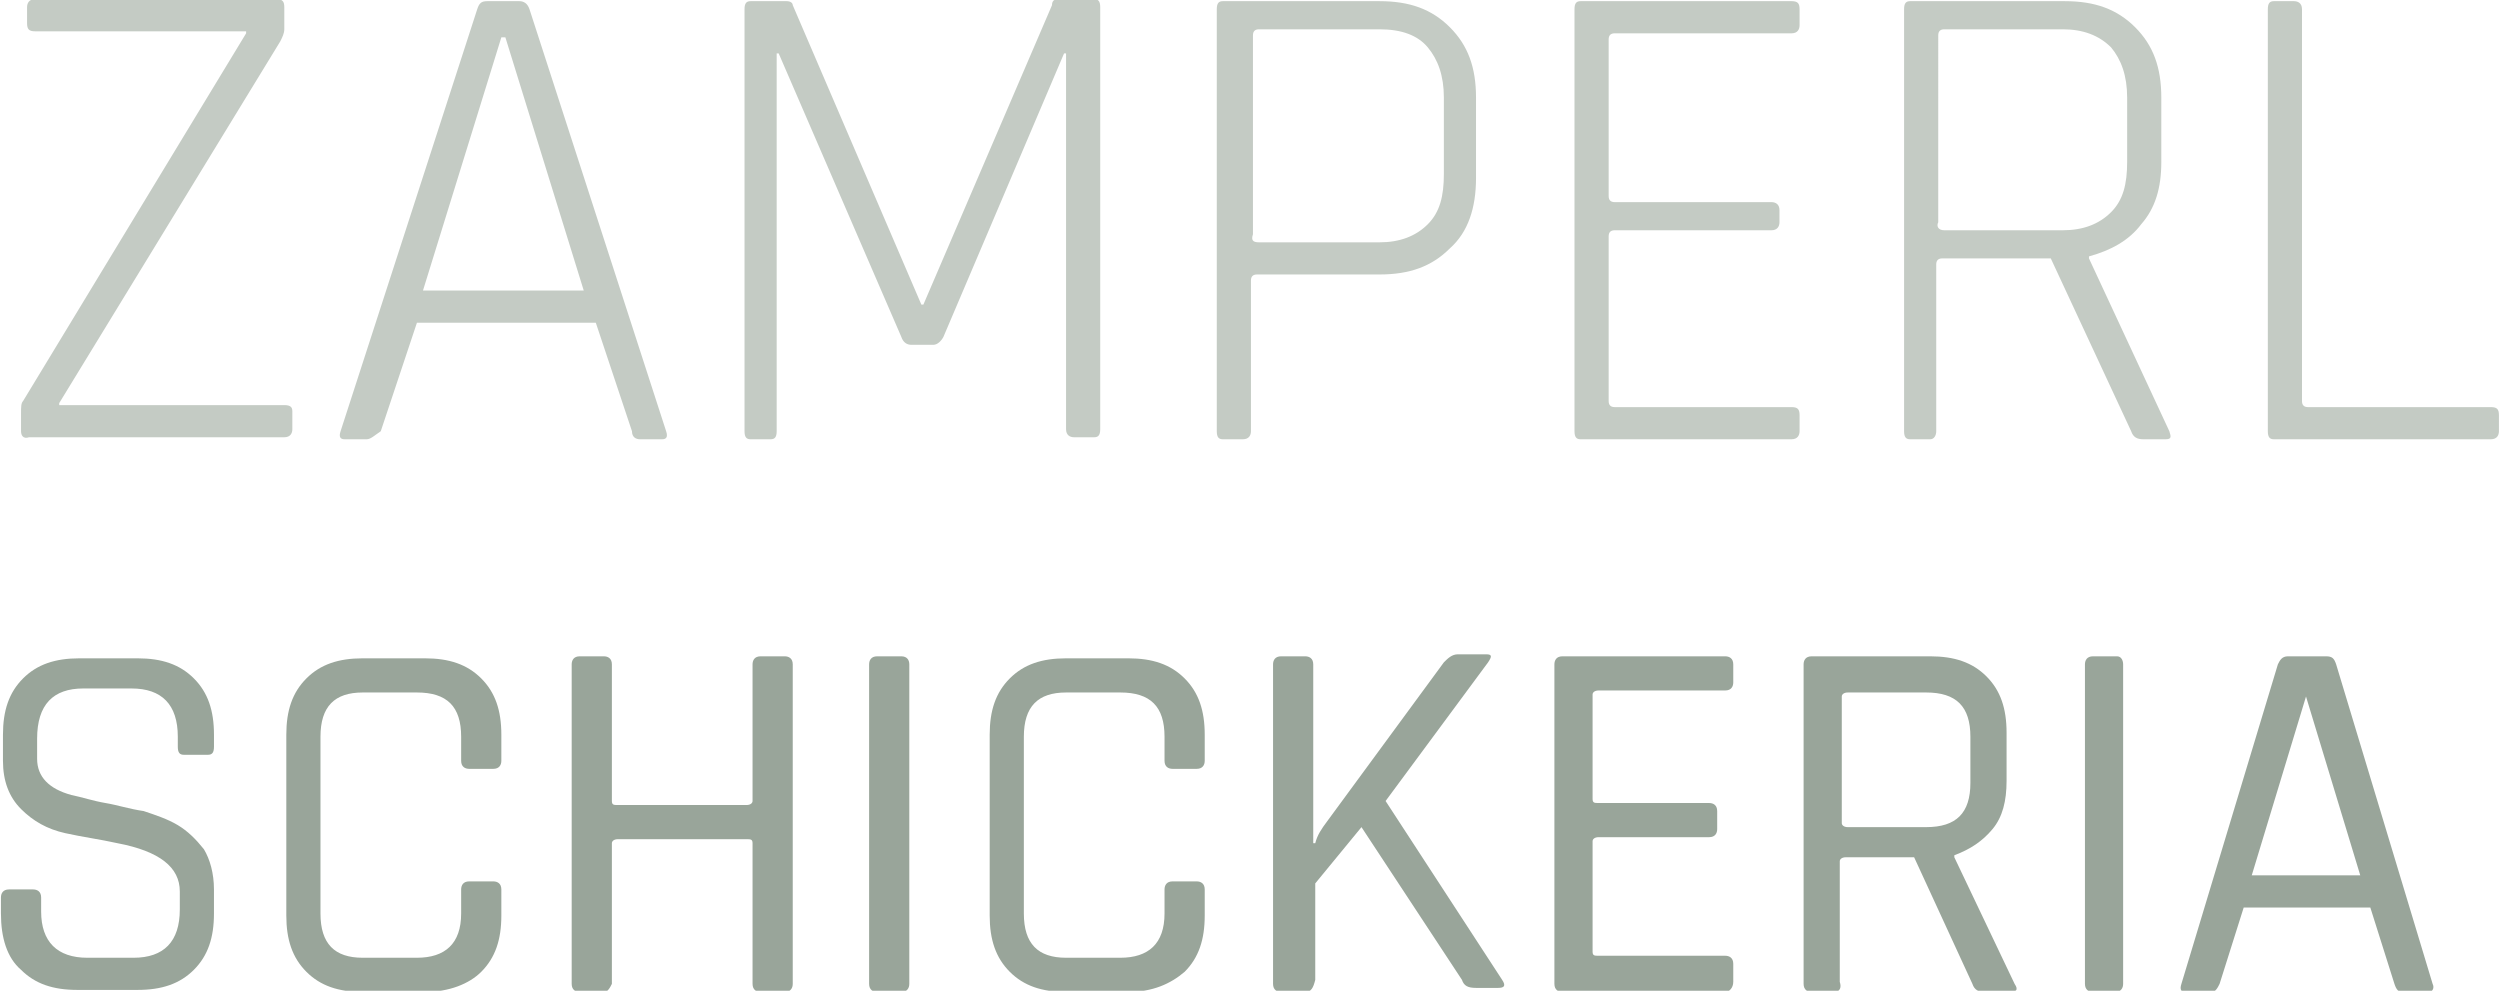 <?xml version="1.0" encoding="utf-8"?>
<!-- Generator: Adobe Illustrator 24.3.0, SVG Export Plug-In . SVG Version: 6.00 Build 0)  -->
<svg version="1.1" id="Ebene_1" xmlns="http://www.w3.org/2000/svg" xmlns:xlink="http://www.w3.org/1999/xlink" x="0px" y="0px"
	 viewBox="0 0 124.4 49.3" style="enable-background:new 0 0 124.4 49.3;" xml:space="preserve">
<style type="text/css">
	.st0{enable-background:new    ;}
	.st1{fill:#C4CBC4;}
	.st2{fill:#99A59A;}
</style>
<g transform="translate(-782.853 -28.942)">
	<g class="st0">
		<path class="st1" d="M783.9,50.4v-0.9c0-0.3,0-0.5,0.1-0.6l11.1-18.3v-0.1h-10.5c-0.3,0-0.4-0.1-0.4-0.4v-0.8
			c0-0.2,0.1-0.4,0.4-0.4h12c0.3,0,0.4,0.1,0.4,0.4v1.1c0,0.2-0.1,0.4-0.2,0.6l-11,18v0.1H797c0.3,0,0.4,0.1,0.4,0.3v0.9
			c0,0.2-0.1,0.4-0.4,0.4h-12.7C784,50.8,783.9,50.6,783.9,50.4z"/>
		<path class="st1" d="M801.1,50.8h-1.1c-0.2,0-0.3-0.1-0.2-0.4l6.8-21c0.1-0.3,0.2-0.4,0.5-0.4h1.6c0.2,0,0.4,0.1,0.5,0.4l6.8,21
			c0.1,0.3,0,0.4-0.2,0.4h-1.1c-0.2,0-0.4-0.1-0.4-0.4l-1.8-5.4h-8.9l-1.8,5.4C801.5,50.6,801.3,50.8,801.1,50.8z M807.8,30.8
			l-3.9,12.6h8l-3.9-12.6H807.8z"/>
		<path class="st1" d="M835.5,28.9h1.8c0.2,0,0.3,0.1,0.3,0.4v21c0,0.3-0.1,0.4-0.3,0.4h-1c-0.2,0-0.4-0.1-0.4-0.4V31.6h-0.1
			l-6,14.1c-0.1,0.2-0.3,0.4-0.5,0.4h-1.1c-0.2,0-0.4-0.1-0.5-0.4l-6.1-14.1h-0.1v18.8c0,0.3-0.1,0.4-0.3,0.4h-1
			c-0.2,0-0.3-0.1-0.3-0.4v-21c0-0.3,0.1-0.4,0.3-0.4h1.8c0.2,0,0.3,0.1,0.3,0.2l6.4,14.9h0.1l6.4-14.9
			C835.2,29,835.3,28.9,835.5,28.9z"/>
		<path class="st1" d="M844.7,50.8h-1c-0.2,0-0.3-0.1-0.3-0.4v-21c0-0.3,0.1-0.4,0.3-0.4h7.8c1.5,0,2.6,0.4,3.5,1.3s1.3,2,1.3,3.5v4
			c0,1.5-0.4,2.7-1.3,3.5c-0.9,0.9-2,1.3-3.5,1.3h-6.1c-0.2,0-0.3,0.1-0.3,0.3v7.5C845.1,50.6,845,50.8,844.7,50.8z M845.5,41h6
			c1,0,1.8-0.3,2.4-0.9s0.8-1.4,0.8-2.5v-3.8c0-1.1-0.3-1.9-0.8-2.5s-1.3-0.9-2.4-0.9h-6c-0.2,0-0.3,0.1-0.3,0.3v9.9
			C845.1,40.9,845.2,41,845.5,41z"/>
		<path class="st1" d="M872,50.8h-10.5c-0.2,0-0.3-0.1-0.3-0.4v-21c0-0.3,0.1-0.4,0.3-0.4H872c0.3,0,0.4,0.1,0.4,0.4v0.8
			c0,0.2-0.1,0.4-0.4,0.4h-8.8c-0.2,0-0.3,0.1-0.3,0.3v7.8c0,0.2,0.1,0.3,0.3,0.3h7.8c0.2,0,0.4,0.1,0.4,0.4V40
			c0,0.2-0.1,0.4-0.4,0.4h-7.8c-0.2,0-0.3,0.1-0.3,0.3v8.2c0,0.2,0.1,0.3,0.3,0.3h8.8c0.3,0,0.4,0.1,0.4,0.4v0.8
			C872.4,50.6,872.3,50.8,872,50.8z"/>
		<path class="st1" d="M878.9,50.8h-1c-0.2,0-0.3-0.1-0.3-0.4v-21c0-0.3,0.1-0.4,0.3-0.4h7.7c1.5,0,2.6,0.4,3.5,1.3s1.3,2,1.3,3.5
			V37c0,1.3-0.3,2.3-1,3.1c-0.6,0.8-1.5,1.3-2.6,1.6v0.1l4,8.6c0.1,0.3,0.1,0.4-0.2,0.4h-1.1c-0.3,0-0.5-0.1-0.6-0.4l-4-8.6h-5.4
			c-0.2,0-0.3,0.1-0.3,0.3v8.3C879.2,50.6,879.1,50.8,878.9,50.8z M879.6,40.4h5.9c1,0,1.8-0.3,2.4-0.9c0.6-0.6,0.8-1.4,0.8-2.5
			v-3.2c0-1.1-0.3-1.9-0.8-2.5c-0.6-0.6-1.4-0.9-2.4-0.9h-5.9c-0.2,0-0.3,0.1-0.3,0.3V40C879.2,40.2,879.3,40.4,879.6,40.4z"/>
		<path class="st1" d="M906.8,50.8H896c-0.2,0-0.3-0.1-0.3-0.4v-21c0-0.3,0.1-0.4,0.3-0.4h1c0.2,0,0.4,0.1,0.4,0.4v19.5
			c0,0.2,0.1,0.3,0.3,0.3h9.1c0.3,0,0.4,0.1,0.4,0.4v0.8C907.2,50.6,907.1,50.8,906.8,50.8z"/>
	</g>
	<g class="st0">
		<path class="st2" d="M782.9,74.4v-0.8c0-0.2,0.1-0.4,0.4-0.4h1.2c0.2,0,0.4,0.1,0.4,0.4v0.7c0,1.5,0.8,2.3,2.3,2.3h2.3
			c1.5,0,2.3-0.8,2.3-2.4v-0.9c0-1.2-1-2-3.1-2.4c-0.9-0.2-1.7-0.3-2.6-0.5c-0.9-0.2-1.6-0.6-2.2-1.2c-0.6-0.6-0.9-1.4-0.9-2.4v-1.3
			c0-1.2,0.3-2.1,1-2.8c0.7-0.7,1.6-1,2.8-1h2.9c1.2,0,2.1,0.3,2.8,1c0.7,0.7,1,1.6,1,2.8v0.6c0,0.3-0.1,0.4-0.3,0.4h-1.2
			c-0.2,0-0.3-0.1-0.3-0.4v-0.5c0-1.6-0.8-2.4-2.3-2.4H787c-1.5,0-2.3,0.8-2.3,2.5v1c0,0.9,0.6,1.5,1.7,1.8c0.5,0.1,1.1,0.3,1.7,0.4
			c0.6,0.1,1.2,0.3,1.9,0.4c0.6,0.2,1.2,0.4,1.7,0.7c0.5,0.3,0.9,0.7,1.3,1.2c0.3,0.5,0.5,1.2,0.5,2v1.2c0,1.2-0.3,2.1-1,2.8
			c-0.7,0.7-1.6,1-2.8,1h-3c-1.2,0-2.1-0.3-2.8-1C783.2,76.6,782.9,75.6,782.9,74.4z"/>
		<path class="st2" d="M804,78.3h-3.1c-1.2,0-2.1-0.3-2.8-1c-0.7-0.7-1-1.6-1-2.8v-9c0-1.2,0.3-2.1,1-2.8c0.7-0.7,1.6-1,2.8-1h3.1
			c1.2,0,2.1,0.3,2.8,1c0.7,0.7,1,1.6,1,2.8v1.3c0,0.2-0.1,0.4-0.4,0.4h-1.2c-0.2,0-0.4-0.1-0.4-0.4v-1.2c0-1.5-0.7-2.2-2.2-2.2
			h-2.7c-1.4,0-2.1,0.7-2.1,2.2v8.8c0,1.5,0.7,2.2,2.1,2.2h2.7c1.4,0,2.2-0.7,2.2-2.2v-1.2c0-0.2,0.1-0.4,0.4-0.4h1.2
			c0.2,0,0.4,0.1,0.4,0.4v1.3c0,1.2-0.3,2.1-1,2.8C806.2,77.9,805.2,78.3,804,78.3z"/>
		<path class="st2" d="M812.9,78.3h-1.2c-0.2,0-0.4-0.1-0.4-0.4V62c0-0.2,0.1-0.4,0.4-0.4h1.2c0.2,0,0.4,0.1,0.4,0.4v6.8
			c0,0.2,0.1,0.2,0.3,0.2h6.4c0.2,0,0.3-0.1,0.3-0.2V62c0-0.2,0.1-0.4,0.4-0.4h1.2c0.2,0,0.4,0.1,0.4,0.4v15.9
			c0,0.2-0.1,0.4-0.4,0.4h-1.2c-0.2,0-0.4-0.1-0.4-0.4v-7c0-0.2-0.1-0.2-0.3-0.2h-6.4c-0.2,0-0.3,0.1-0.3,0.2v7
			C813.2,78.1,813.1,78.3,812.9,78.3z"/>
		<path class="st2" d="M828.1,62v15.9c0,0.2-0.1,0.4-0.4,0.4h-1.2c-0.2,0-0.4-0.1-0.4-0.4V62c0-0.2,0.1-0.4,0.4-0.4h1.2
			C828,61.6,828.1,61.8,828.1,62z"/>
		<path class="st2" d="M839,78.3h-3.1c-1.2,0-2.1-0.3-2.8-1c-0.7-0.7-1-1.6-1-2.8v-9c0-1.2,0.3-2.1,1-2.8c0.7-0.7,1.6-1,2.8-1h3.1
			c1.2,0,2.1,0.3,2.8,1c0.7,0.7,1,1.6,1,2.8v1.3c0,0.2-0.1,0.4-0.4,0.4h-1.2c-0.2,0-0.4-0.1-0.4-0.4v-1.2c0-1.5-0.7-2.2-2.2-2.2
			h-2.7c-1.4,0-2.1,0.7-2.1,2.2v8.8c0,1.5,0.7,2.2,2.1,2.2h2.7c1.4,0,2.2-0.7,2.2-2.2v-1.2c0-0.2,0.1-0.4,0.4-0.4h1.2
			c0.2,0,0.4,0.1,0.4,0.4v1.3c0,1.2-0.3,2.1-1,2.8C841.1,77.9,840.2,78.3,839,78.3z"/>
		<path class="st2" d="M847.8,78.3h-1.2c-0.2,0-0.4-0.1-0.4-0.4V62c0-0.2,0.1-0.4,0.4-0.4h1.2c0.2,0,0.4,0.1,0.4,0.4v8.9h0.1
			c0.1-0.4,0.3-0.7,0.6-1.1l5.8-7.9c0.2-0.2,0.4-0.4,0.7-0.4h1.4c0.3,0,0.3,0.1,0.1,0.4l-5.1,6.9l5.8,8.9c0.2,0.3,0.1,0.4-0.2,0.4
			h-1.1c-0.4,0-0.6-0.1-0.7-0.4l-5-7.6l-2.3,2.8v4.8C848.2,78.1,848.1,78.3,847.8,78.3z"/>
		<path class="st2" d="M868.7,78.3h-8.1c-0.2,0-0.4-0.1-0.4-0.4V62c0-0.2,0.1-0.4,0.4-0.4h8.1c0.2,0,0.4,0.1,0.4,0.4v0.9
			c0,0.2-0.1,0.4-0.4,0.4h-6.3c-0.2,0-0.3,0.1-0.3,0.2v5.2c0,0.2,0.1,0.2,0.3,0.2h5.5c0.2,0,0.4,0.1,0.4,0.4v0.9
			c0,0.2-0.1,0.4-0.4,0.4h-5.5c-0.2,0-0.3,0.1-0.3,0.2v5.5c0,0.2,0.1,0.2,0.3,0.2h6.3c0.2,0,0.4,0.1,0.4,0.4v0.9
			C869.1,78.1,868.9,78.3,868.7,78.3z"/>
		<path class="st2" d="M874.1,78.3H873c-0.2,0-0.4-0.1-0.4-0.4V62c0-0.2,0.1-0.4,0.4-0.4h5.9c1.2,0,2.1,0.3,2.8,1
			c0.7,0.7,1,1.6,1,2.8v2.4c0,1-0.2,1.8-0.7,2.4s-1.1,1-1.9,1.3v0.1l3,6.3c0.2,0.3,0.1,0.4-0.3,0.4h-1.2c-0.3,0-0.5-0.1-0.6-0.4
			l-2.9-6.3h-3.4c-0.2,0-0.3,0.1-0.3,0.2v6C874.5,78.1,874.4,78.3,874.1,78.3z M874.8,70.1h3.9c1.5,0,2.2-0.7,2.2-2.2v-2.3
			c0-1.5-0.7-2.2-2.2-2.2h-3.9c-0.2,0-0.3,0.1-0.3,0.2v6.3C874.5,70,874.6,70.1,874.8,70.1z"/>
		<path class="st2" d="M888.5,62v15.9c0,0.2-0.1,0.4-0.4,0.4H887c-0.2,0-0.4-0.1-0.4-0.4V62c0-0.2,0.1-0.4,0.4-0.4h1.2
			C888.4,61.6,888.5,61.8,888.5,62z"/>
		<path class="st2" d="M892.9,78.3h-1.3c-0.2,0-0.3-0.1-0.2-0.4l4.8-15.9c0.1-0.2,0.2-0.4,0.5-0.4h1.9c0.3,0,0.4,0.1,0.5,0.4
			l4.8,15.9c0.1,0.2,0,0.4-0.2,0.4h-1.3c-0.2,0-0.3-0.1-0.4-0.4l-1.2-3.8h-6.3l-1.2,3.8C893.2,78.1,893.1,78.3,892.9,78.3z
			 M897.6,63.6l-2.7,8.9h5.4l-2.7-8.9H897.6z"/>
	</g>
</g>
</svg>
